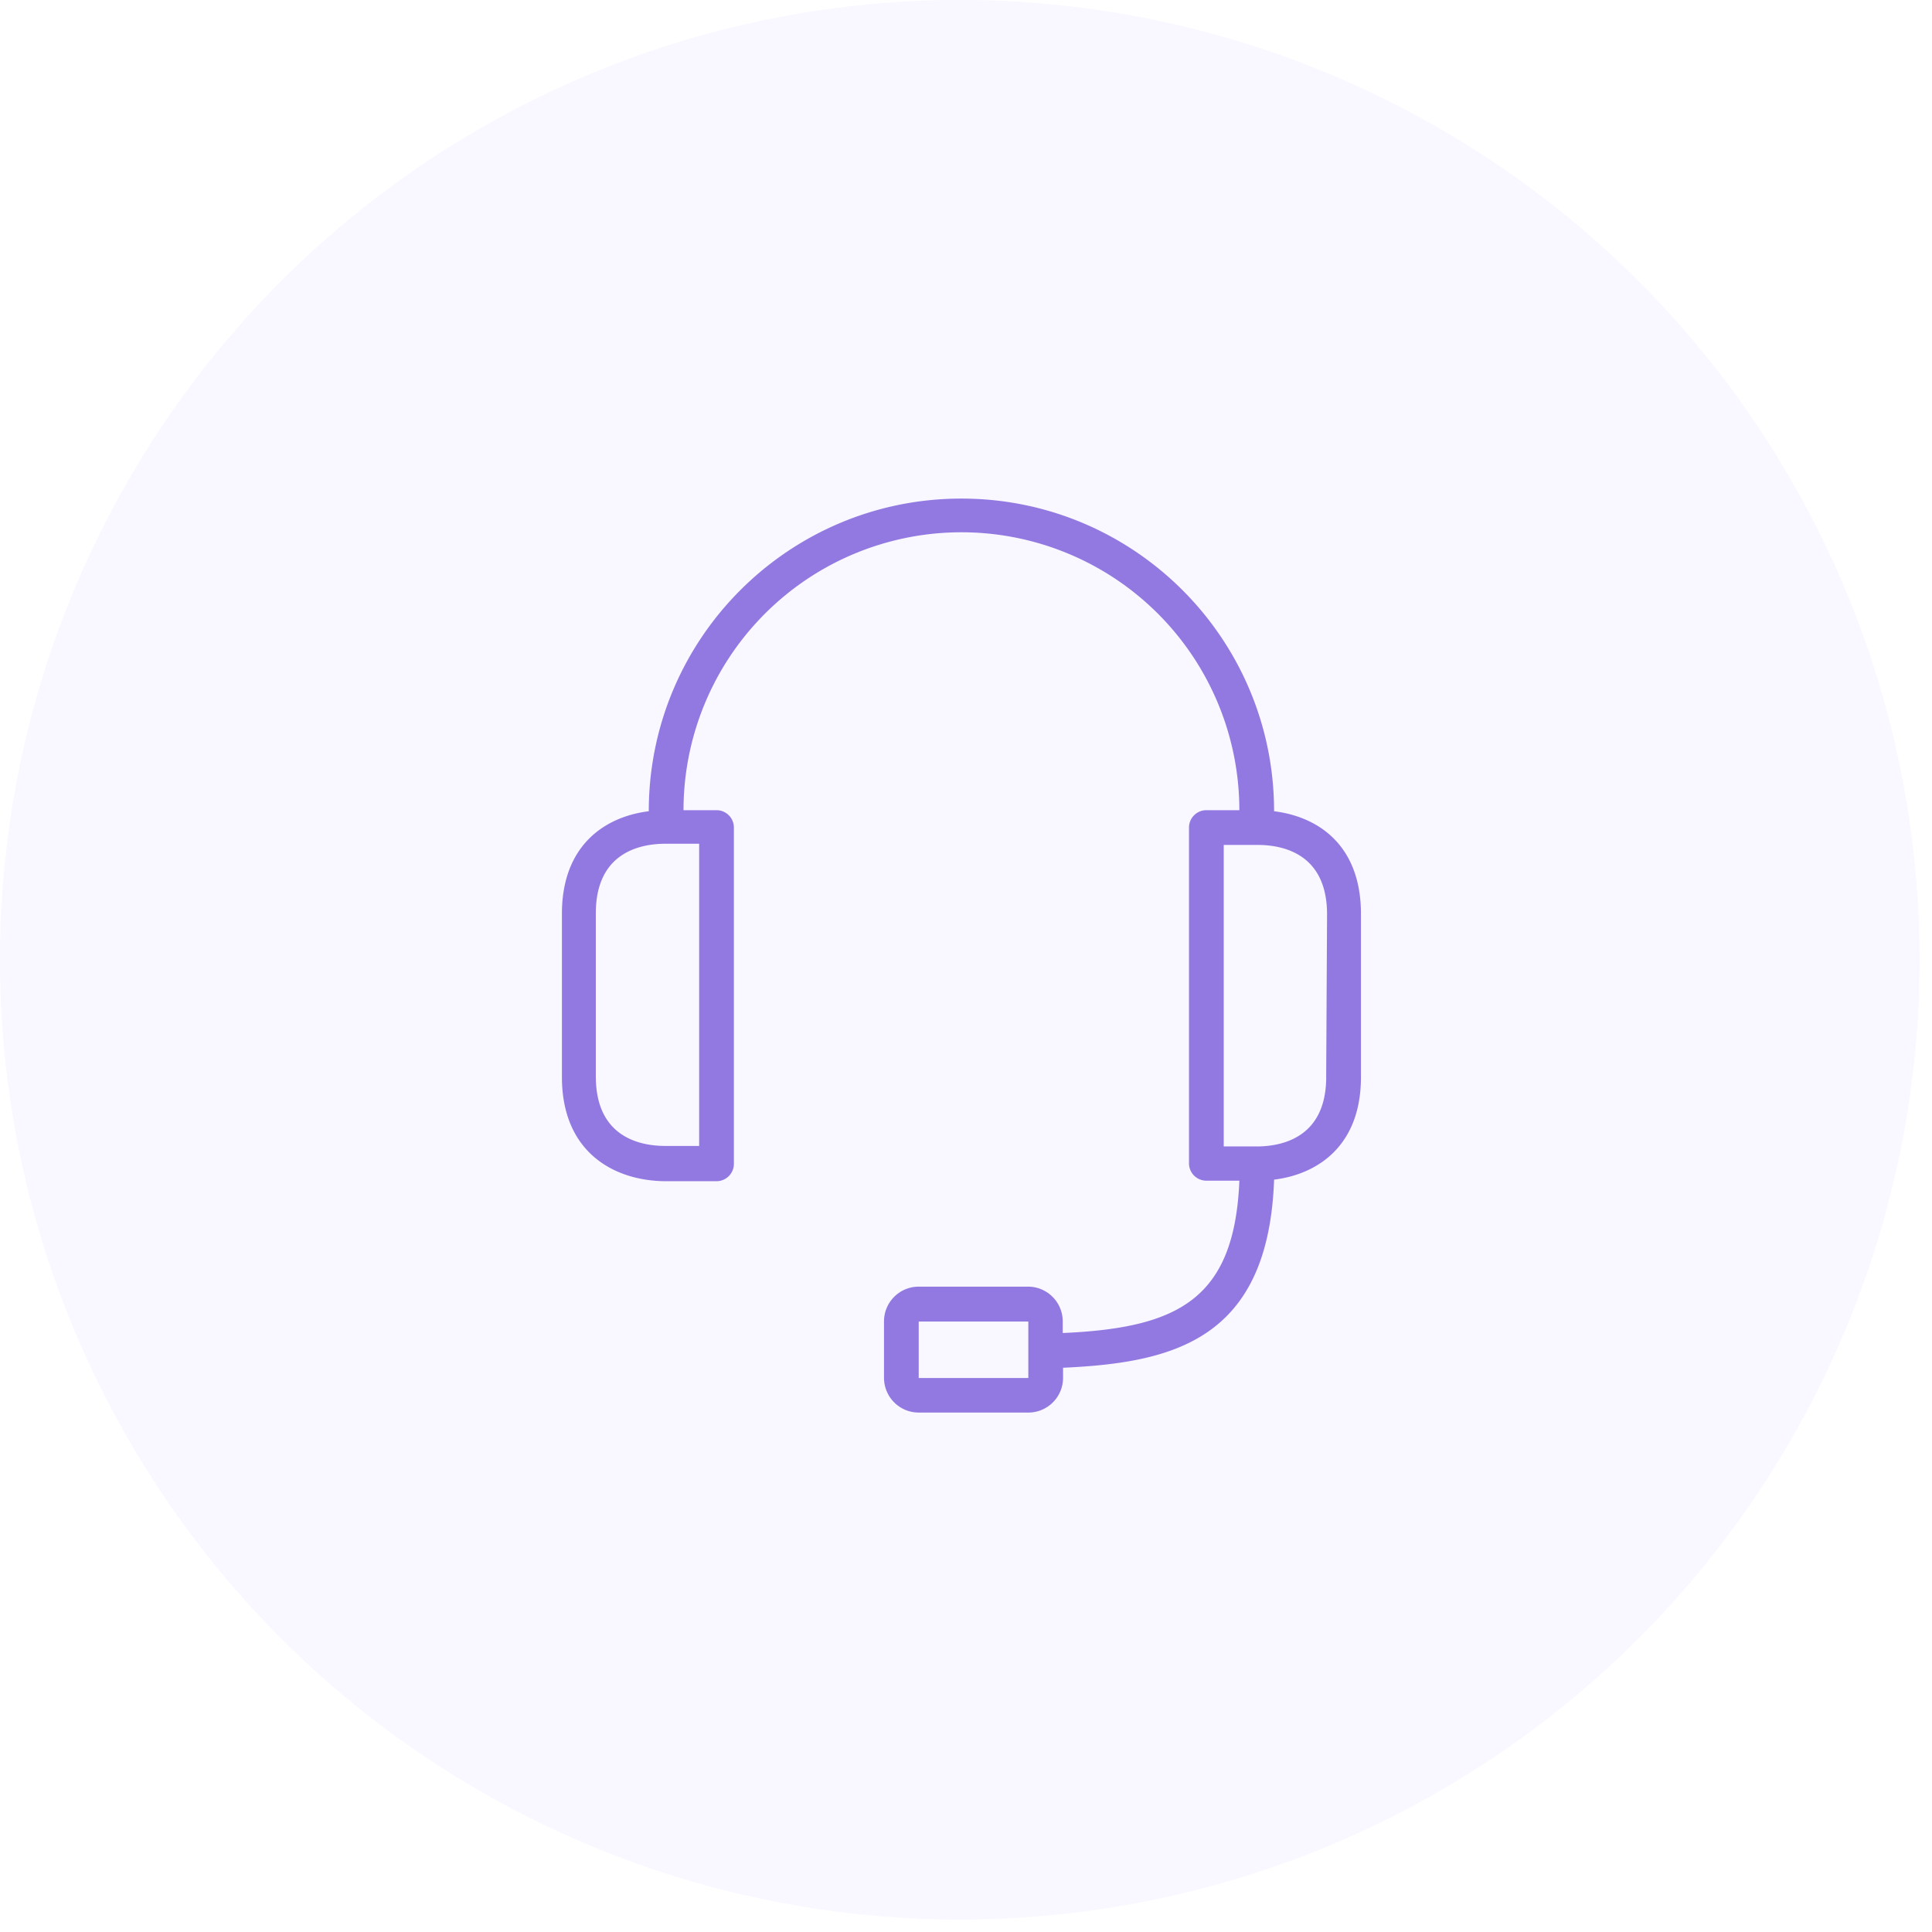 <svg xmlns="http://www.w3.org/2000/svg" xmlns:v="https://vecta.io/nano" width="93" height="93" fill-rule="evenodd"><circle fill="#eae3ff" opacity=".3" cx="46.2" cy="46.2" r="46.2"></circle><path d="M61.33 39.05c0-8.312-6.738-15.05-15.05-15.05s-15.05 6.738-15.05 15.05c-2.149.268-4.181 1.672-4.181 4.933v7.859c0 3.679 2.575 5.017 5.017 5.017h2.425c.462 0 .836-.374.836-.836V39.836c0-.462-.374-.836-.836-.836h-1.589a13.38 13.38 0 0 1 13.378-13.378A13.38 13.38 0 0 1 59.658 39H58.07c-.462 0-.836.374-.836.836v16.162c0 .462.374.836.836.836h1.589c-.234 5.744-2.993 7.09-8.503 7.333v-.56c0-.924-.749-1.672-1.672-1.672h-5.259c-.924 0-1.672.749-1.672 1.672v2.717c0 .924.749 1.672 1.672 1.672H49.5c.924 0 1.672-.749 1.672-1.672v-.485c5.301-.242 9.883-1.338 10.159-9.055 2.149-.268 4.181-1.672 4.181-4.933v-7.859c0-3.278-2.023-4.674-4.181-4.941zm-27.675 1.564v14.548h-1.63c-1.237 0-3.344-.435-3.344-3.344v-7.859c0-2.885 2.082-3.344 3.344-3.344h1.63zM49.5 65.061v1.271h-5.276v-2.717H49.5v1.446zm14.339-13.219c0 2.885-2.082 3.344-3.344 3.344h-1.589V40.672h1.63c1.237 0 3.344.435 3.344 3.344l-.042 7.826z" fill="#9279e1" fill-rule="nonzero"></path></svg>